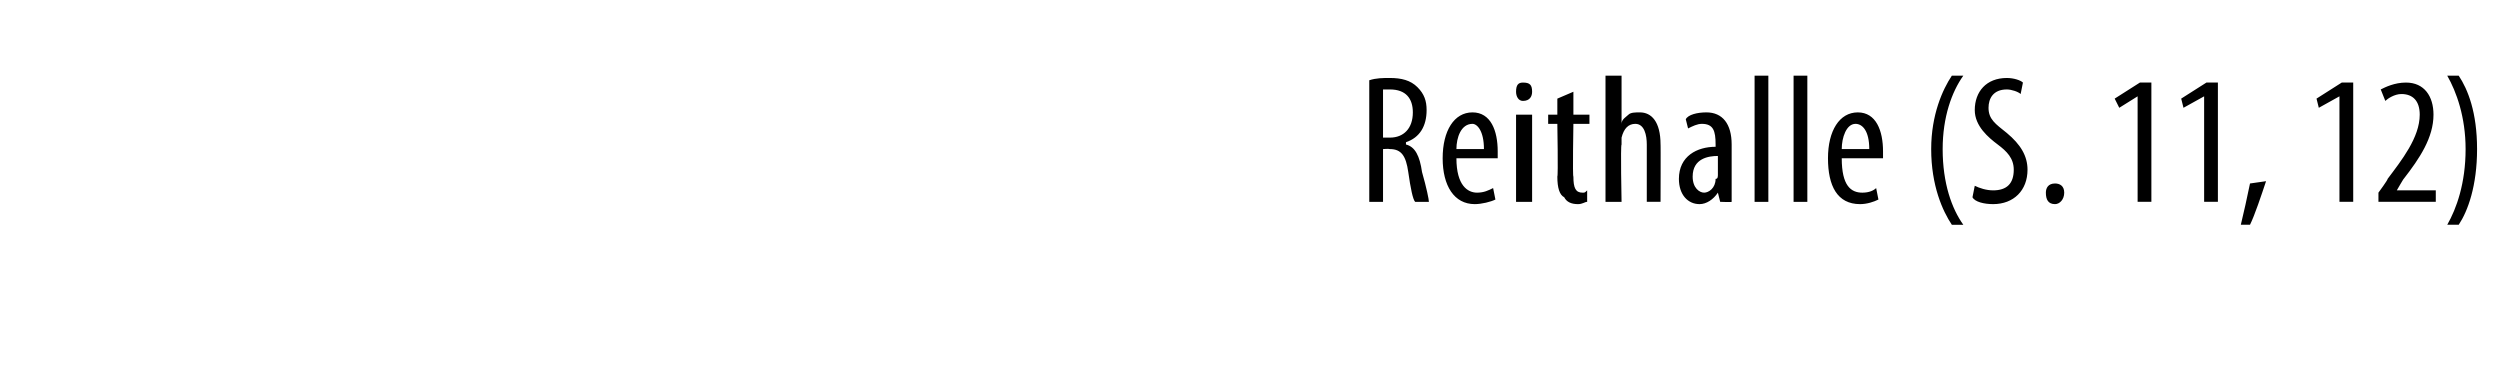 <?xml version="1.0" standalone="no"?><!DOCTYPE svg PUBLIC "-//W3C//DTD SVG 1.1//EN" "http://www.w3.org/Graphics/SVG/1.1/DTD/svg11.dtd"><svg xmlns="http://www.w3.org/2000/svg" version="1.1" width="109px" height="16px" viewBox="0 0 109 16"><desc>Reithalle (S 11, 12)</desc><defs/><g id="Polygon214959"><path d="m59.7 3.5c.3-.1.6-.1.9-.1c.5 0 .9.1 1.2.4c.3.3.4.6.4 1c0 .7-.3 1.2-.9 1.4v.1c.4.1.6.5.7 1.2c.2.7.3 1.2.3 1.3h-.6c-.1-.1-.2-.6-.3-1.3c-.1-.7-.3-1-.8-1c-.05-.02-.3 0-.3 0v2.3h-.6V3.5zm.6 2.5h.3c.6 0 1-.4 1-1.1c0-.6-.3-1-1-1h-.3v2.1zm3.2.9c0 1.2.5 1.5.9 1.5c.3 0 .5-.1.7-.2l.1.5c-.2.1-.6.2-.9.2c-.9 0-1.4-.8-1.4-2c0-1.2.5-2 1.3-2c.8 0 1.1.8 1.1 1.7v.3h-1.8zm1.2-.4c0-.8-.3-1.1-.5-1.1c-.5 0-.7.6-.7 1.1h1.2zm1.4 2.3V5h.7v3.8h-.7zm.7-4.8c0 .2-.1.4-.4.4c-.2 0-.3-.2-.3-.4c0-.3.1-.4.3-.4c.3 0 .4.1.4.4zm1.8 0v1h.7v.4h-.7s-.04 2.32 0 2.3c0 .5.1.7.4.7c.1 0 .1 0 .2-.1v.5c-.1 0-.2.1-.4.1c-.3 0-.5-.1-.6-.3c-.2-.1-.3-.4-.3-.9c.04-.04 0-2.3 0-2.3h-.4v-.4h.4v-.7l.7-.3zm1.4-.7h.7v2.1s-.03-.02 0 0c0-.2.2-.3.3-.4c.1-.1.3-.1.5-.1c.5 0 .9.4.9 1.4c.01-.04 0 2.5 0 2.5h-.6V6.3c0-.4-.1-.9-.5-.9c-.3 0-.5.2-.6.6v.3c-.05.02 0 2.5 0 2.5h-.7V3.3zm5.5 4.6v.9c0 .02-.5 0-.5 0l-.1-.4s-.01.02 0 0c-.2.3-.5.5-.8.5c-.5 0-.9-.4-.9-1.1c0-1 .8-1.4 1.6-1.4v-.1c0-.6-.1-.9-.6-.9c-.2 0-.4.1-.6.2l-.1-.4c.1-.2.5-.3.9-.3c.7 0 1.1.5 1.1 1.4v1.6zm-.6-1.1c-.4 0-1.1.1-1.1.9c0 .5.3.7.5.7c.2 0 .5-.2.5-.6c.1 0 .1-.1.1-.2v-.8zm1.6-3.5h.6v5.5h-.6V3.3zm1.7 0h.6v5.5h-.6V3.3zm2.1 3.6c0 1.2.4 1.5.9 1.5c.3 0 .5-.1.6-.2l.1.5c-.2.1-.5.2-.8.2c-1 0-1.4-.8-1.4-2c0-1.2.5-2 1.3-2c.8 0 1.1.8 1.1 1.7v.3h-1.8zm1.2-.4c0-.8-.3-1.1-.6-1.1c-.4 0-.6.6-.6 1.1h1.2zm4.1-3.2c-.5.7-.9 1.8-.9 3.2c0 1.5.4 2.6.9 3.3h-.5c-.4-.6-.9-1.7-.9-3.3c0-1.5.5-2.6.9-3.2h.5zm.5 4.8c.2.1.5.2.8.2c.6 0 .9-.3.9-.9c0-.5-.3-.8-.7-1.1c-.4-.3-1-.8-1-1.5c0-.8.5-1.4 1.4-1.4c.3 0 .6.1.7.2l-.1.5c-.1-.1-.4-.2-.6-.2c-.6 0-.8.4-.8.8c0 .5.3.7.8 1.1c.6.5.9 1 .9 1.6c0 .9-.6 1.5-1.5 1.5c-.4 0-.8-.1-.9-.3l.1-.5zm3.1.3c0-.2.1-.4.4-.4c.2 0 .4.1.4.4c0 .3-.2.5-.4.5c-.3 0-.4-.2-.4-.5zm4-4.2l-.8.5l-.2-.4l1.1-.7h.5v5.2h-.6V4.2zm2.9 0l-.9.5l-.1-.4l1.1-.7h.5v5.2h-.6V4.2zm1.6 5.6c.1-.4.3-1.3.4-1.8l.7-.1c-.2.6-.5 1.5-.7 1.9h-.4zm4.3-5.6l-.9.5l-.1-.4l1.1-.7h.5v5.2h-.6V4.2zm1.7 4.6v-.4s.42-.57.4-.6c.6-.8 1.4-1.8 1.4-2.8c0-.6-.3-.9-.8-.9c-.3 0-.6.2-.7.3l-.2-.5c.2-.1.6-.3 1.1-.3c.8 0 1.2.6 1.2 1.4c0 1-.6 1.9-1.3 2.8c0-.02-.3.5-.3.5h1.7v.5h-2.5zm3 1c.4-.7.8-1.8.8-3.3c0-1.4-.4-2.5-.8-3.2h.5c.4.6.8 1.6.8 3.2c0 1.6-.4 2.7-.8 3.3h-.5z" stroke="none" fill="#000"/></g></svg>